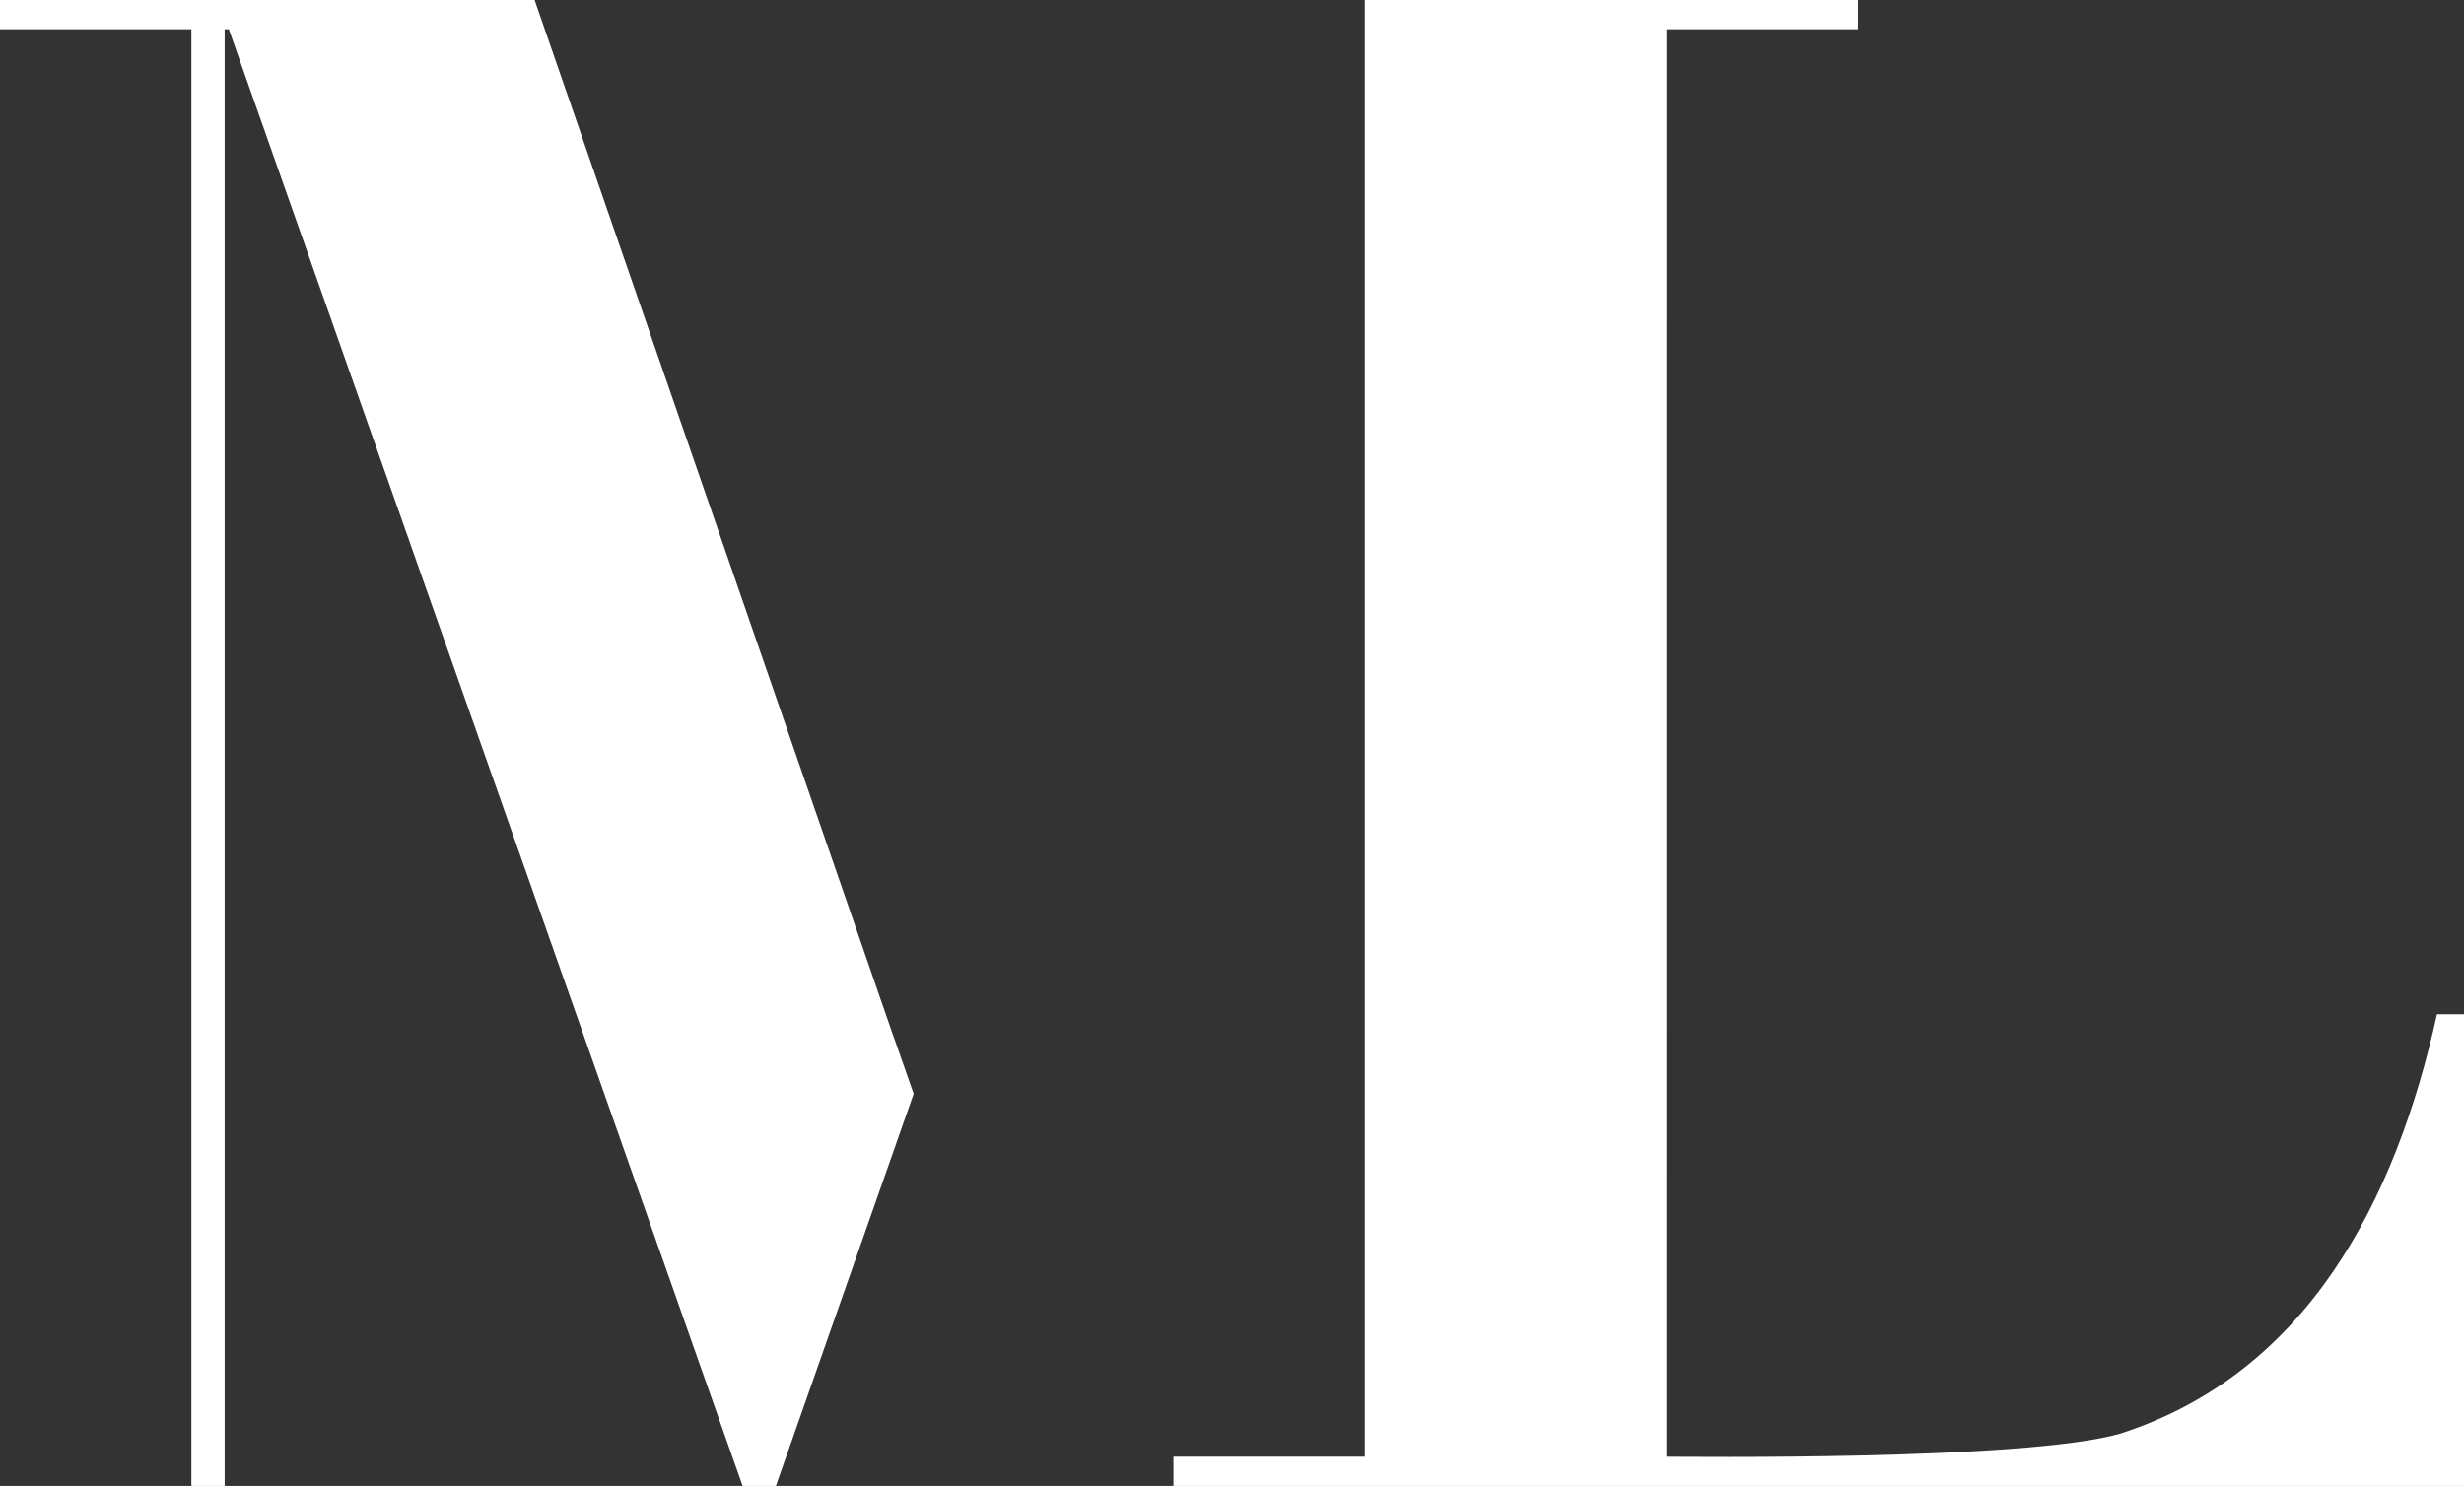 <svg width="63" height="38" viewBox="0 0 63 38" fill="none" xmlns="http://www.w3.org/2000/svg">
<rect x="0" y="0" width="63" height="38" fill="#333333" stroke="none"/>
<path d="M23.361 27.97L19.838 38H18.987L5.85 0.747H5.744V38H4.893V0.747H0V0H13.669L22.621 25.86L22.87 26.578H22.872C23.016 26.99 23.188 27.48 23.36 27.97H23.361ZM62.309 25.938C61.25 30.731 58.98 35.129 54.198 36.666C51.725 37.366 43.006 37.25 42.607 37.253C42.607 37.171 42.607 0.833 42.608 0.748H47.501V0H34.896V37.253H30.003V38H63V25.938H62.309Z" fill="white"/>
</svg>
